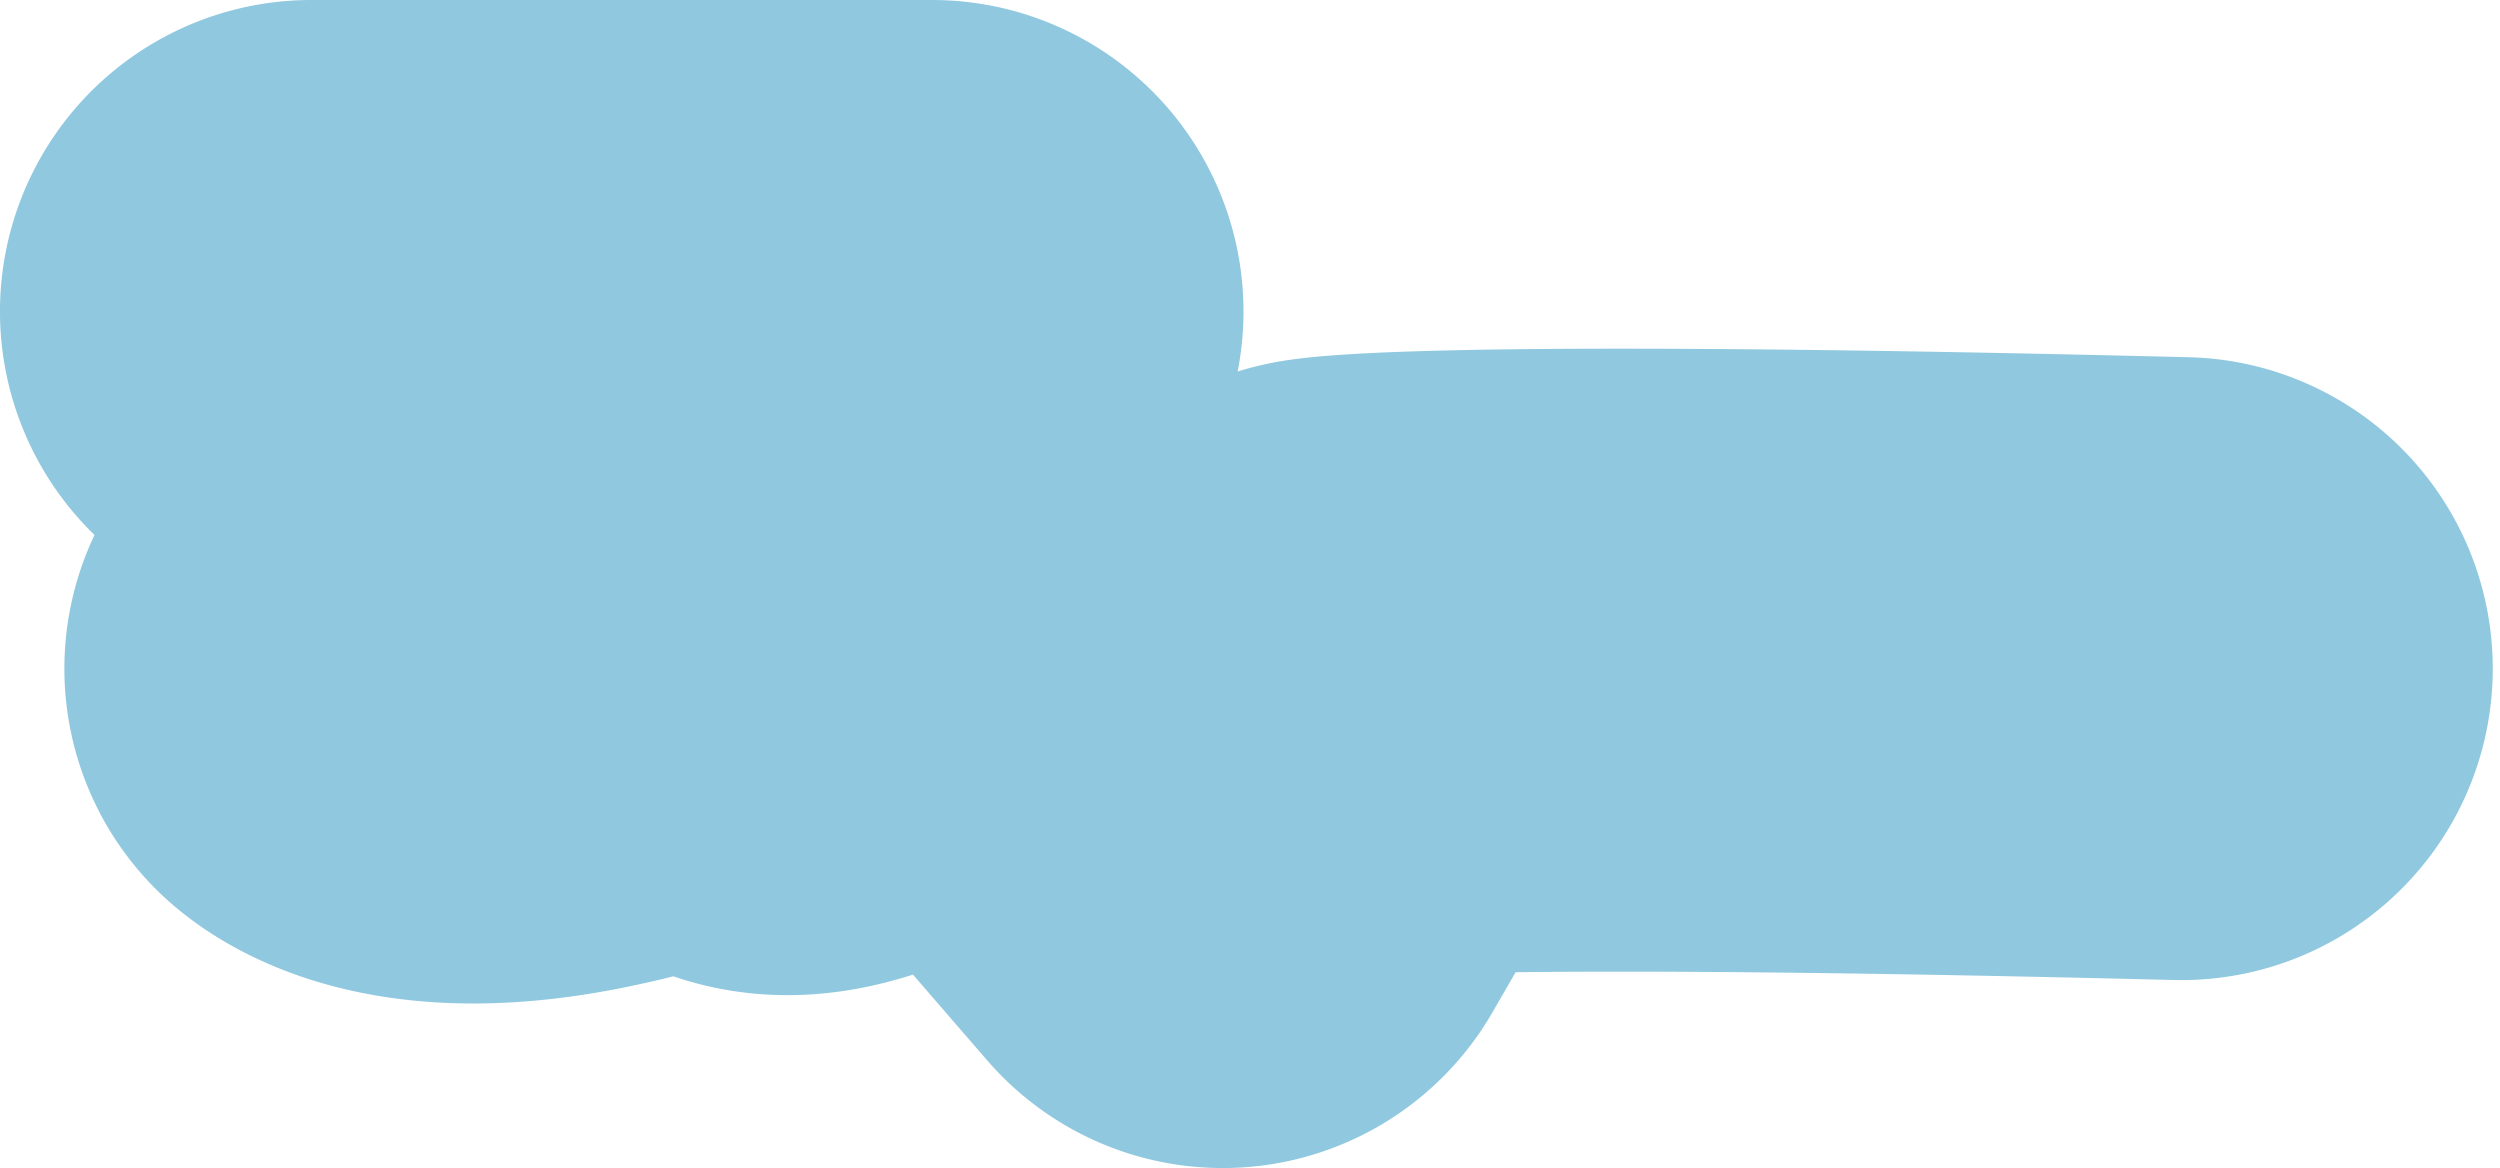 <svg xmlns="http://www.w3.org/2000/svg" width="104.342" height="48.75" viewBox="0 0 104.342 48.75">
  <path id="Pfad_116" data-name="Pfad 116" d="M195.547,3975.594c1.341.033,2.631.064,3.918.093,28.3.634,31.558-.093,31.558-.093l4.53-7.844,6.788,7.844a10.819,10.819,0,0,0,9.057,0c5.2-2.177,1.657,2.177,9.377,0,.772-.218,1.491-.392,2.273-.552,5.9-1.211,7.851.552,7.851.552L247.687,3990.5h25.9" transform="translate(286.586 4003.5) rotate(180)" fill="none" stroke="#8fc8df" stroke-linecap="round" stroke-linejoin="round" stroke-width="26"/>
</svg>
